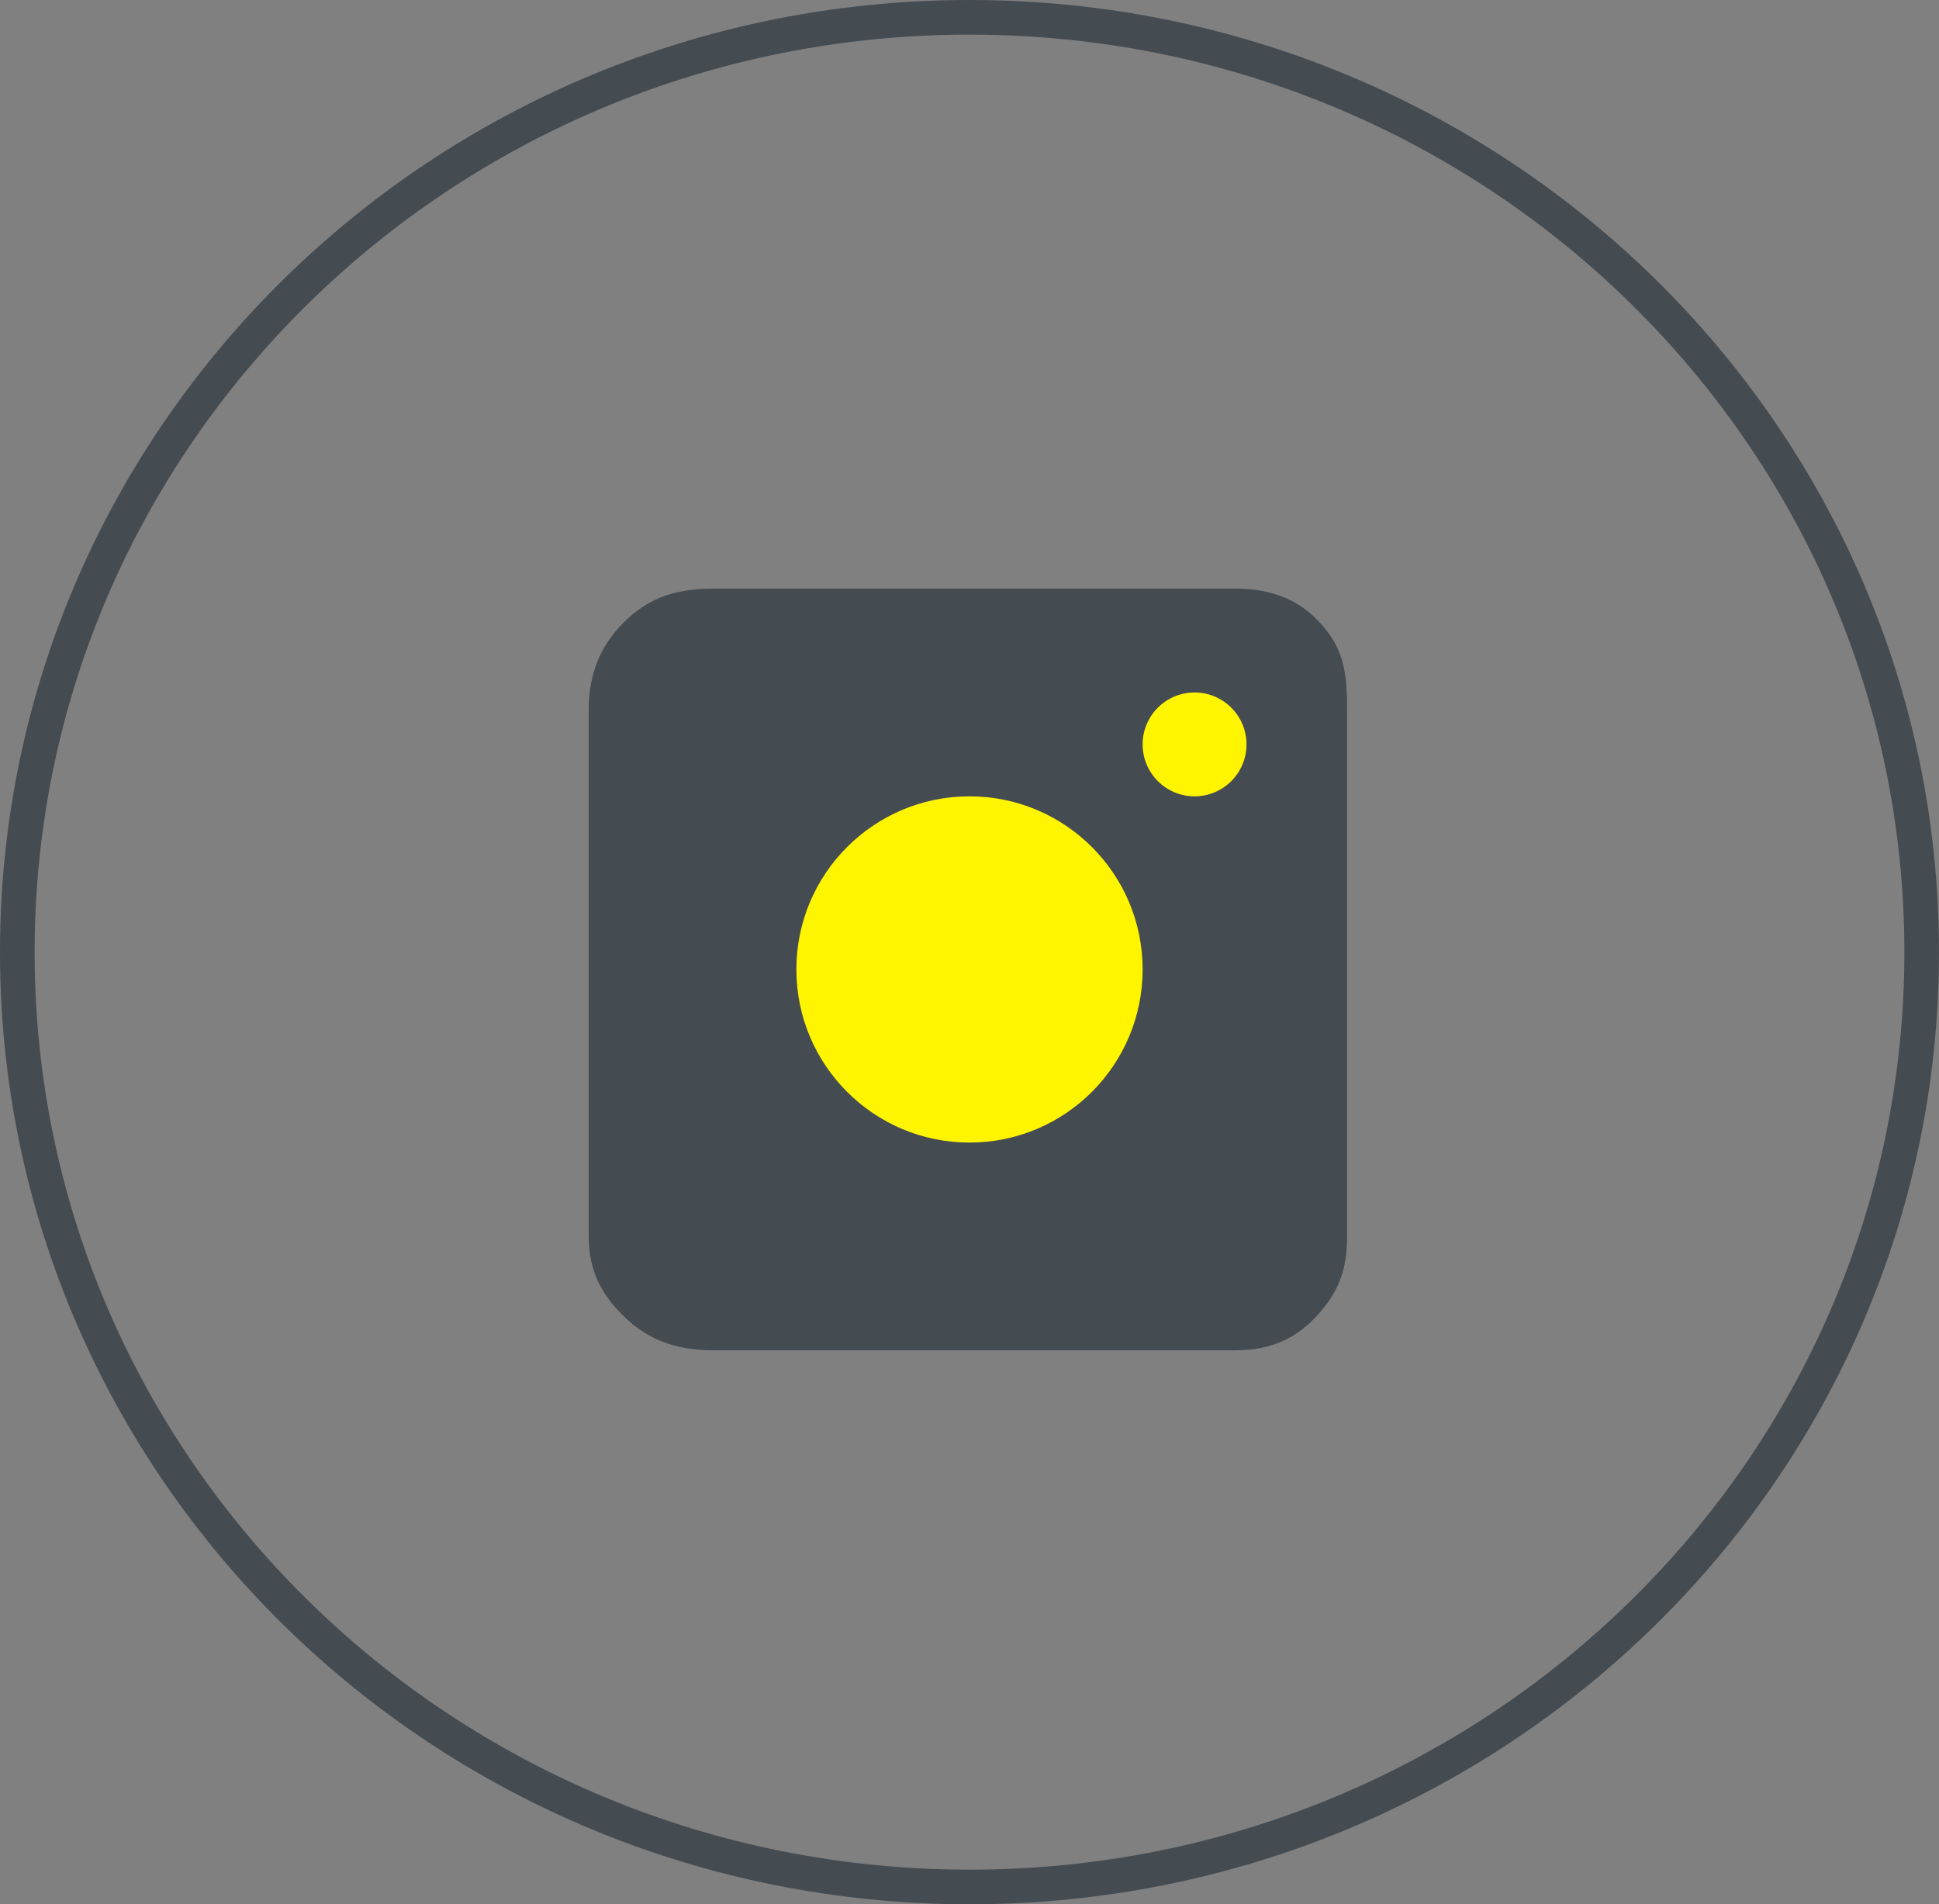 <?xml version="1.0" encoding="UTF-8"?> <svg xmlns="http://www.w3.org/2000/svg" width="56" height="55" viewBox="0 0 56 55" fill="none"><rect x="0" y="0" width="56" height="55" fill="#808080" stroke="none"/> <path d="M55.5 27.5C55.5 42.403 43.196 54.5 28 54.5C12.804 54.5 0.5 42.403 0.5 27.5C0.5 12.597 12.804 0.5 28 0.5C43.196 0.5 55.5 12.597 55.5 27.5Z" stroke="#444B51"></path> <path d="M35.667 17C29.381 17 26.524 17 20.619 17C19.47 17 18.623 17.286 17.858 18.143C17.249 18.826 17 19.609 17 20.524C17 25.857 17 30.238 17 35.667C17 36.548 17.258 37.211 17.858 37.857C18.628 38.686 19.488 39 20.619 39H35.667C36.765 39 37.557 38.623 38.239 37.762C38.758 37.107 38.905 36.502 38.905 35.667V20.524C38.905 19.653 38.863 18.93 38.334 18.238C37.656 17.352 36.783 17 35.667 17Z" fill="#444B51"></path> <circle cx="28" cy="28" r="5" fill="#FFF500"></circle> <circle cx="34.5" cy="21.5" r="1.5" fill="#FFF500"></circle> </svg> 